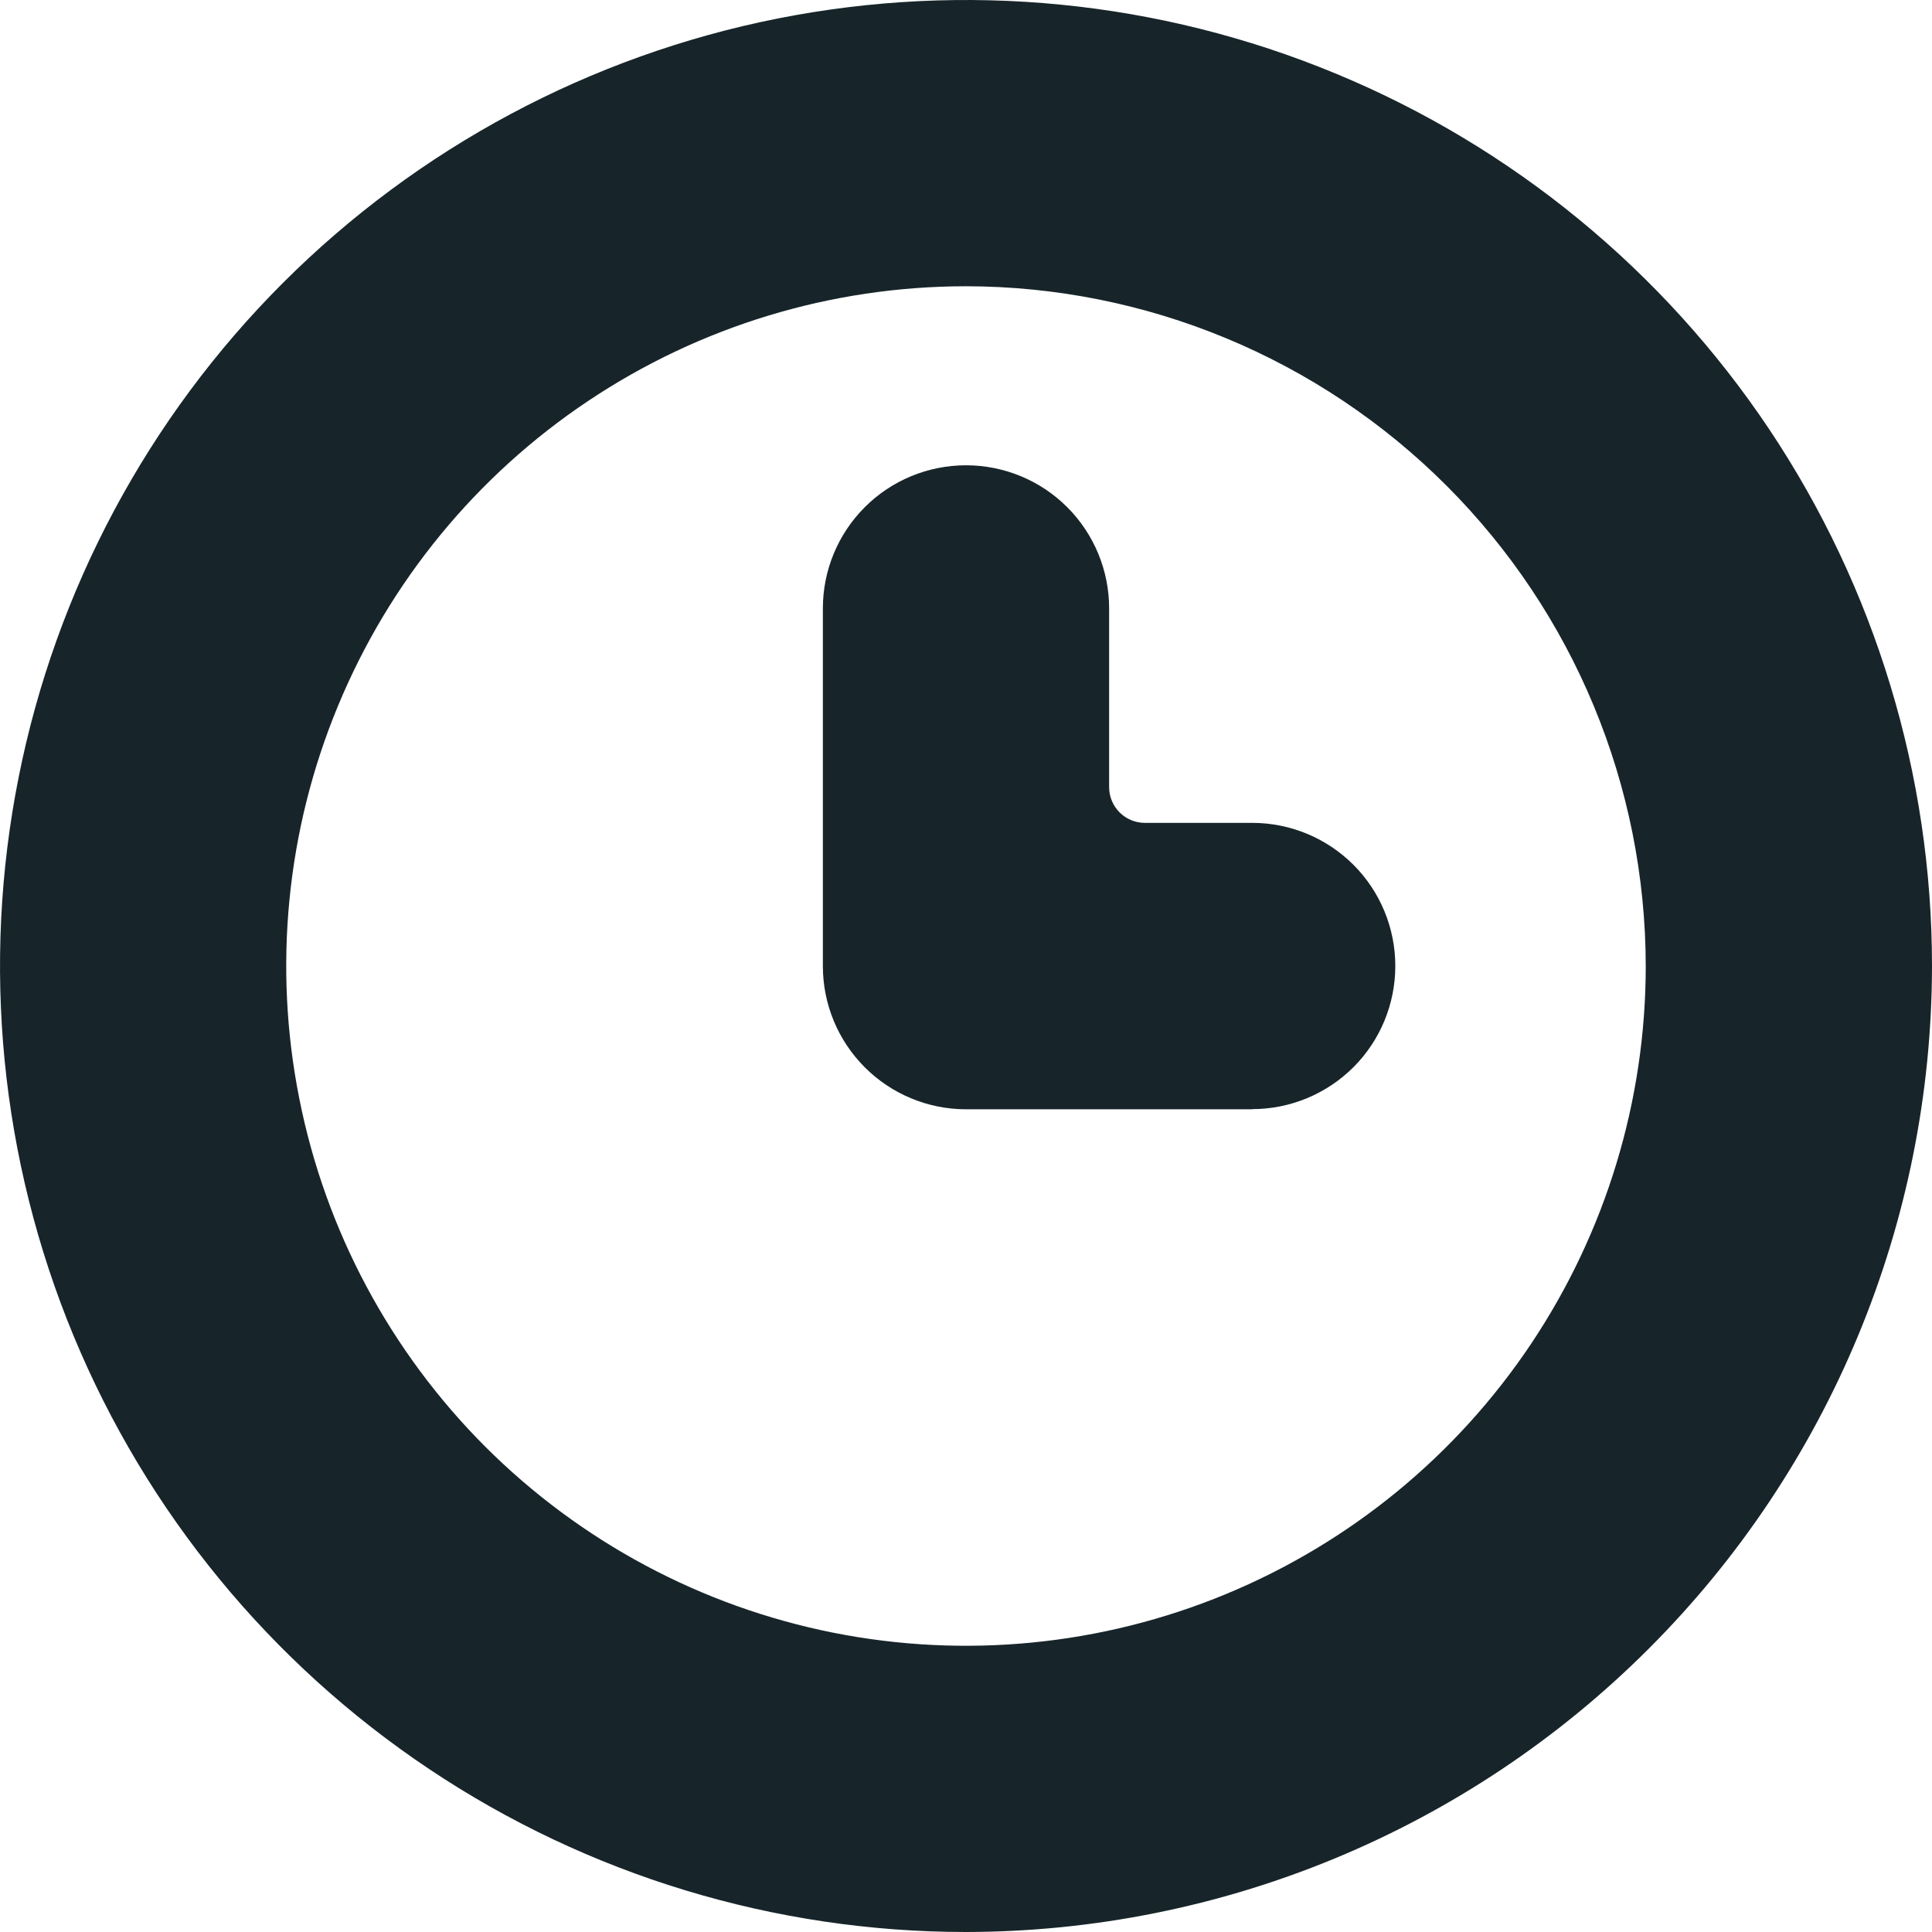 <svg width="24" height="24" viewBox="0 0 24 24" fill="none" xmlns="http://www.w3.org/2000/svg">
<path d="M12 24C9.627 24 7.306 23.296 5.333 21.977C3.36 20.659 1.821 18.785 0.913 16.592C0.005 14.399 -0.232 11.986 0.231 9.658C0.694 7.33 1.837 5.192 3.515 3.514C5.194 1.836 7.332 0.693 9.66 0.23C11.988 -0.232 14.401 0.005 16.593 0.914C18.786 1.822 20.66 3.361 21.979 5.334C23.297 7.308 24 9.628 24 12.002C23.996 15.183 22.73 18.233 20.48 20.482C18.231 22.731 15.181 23.996 12 24ZM12 3.556C10.33 3.556 8.697 4.051 7.309 4.979C5.92 5.906 4.838 7.225 4.199 8.768C3.559 10.311 3.392 12.009 3.718 13.647C4.043 15.285 4.847 16.789 6.028 17.971C7.209 19.151 8.714 19.956 10.351 20.282C11.989 20.608 13.687 20.441 15.23 19.802C16.773 19.163 18.092 18.081 19.02 16.693C19.948 15.304 20.444 13.672 20.444 12.002C20.442 9.763 19.552 7.616 17.969 6.033C16.386 4.449 14.239 3.558 12 3.556Z" fill="#17252A"/>
<path d="M15.556 13.78H12C11.528 13.78 11.076 13.592 10.743 13.259C10.409 12.925 10.222 12.473 10.222 12.002V7.557C10.222 7.086 10.409 6.634 10.743 6.3C11.076 5.967 11.528 5.78 12 5.78C12.472 5.78 12.924 5.967 13.257 6.3C13.591 6.634 13.778 7.086 13.778 7.557V9.778C13.778 9.896 13.825 10.009 13.908 10.092C13.991 10.175 14.104 10.222 14.222 10.222H15.556C16.027 10.222 16.479 10.409 16.813 10.743C17.146 11.076 17.333 11.528 17.333 12C17.333 12.472 17.146 12.924 16.813 13.257C16.479 13.59 16.027 13.778 15.556 13.778V13.78Z" fill="#17252A"/>
</svg>
